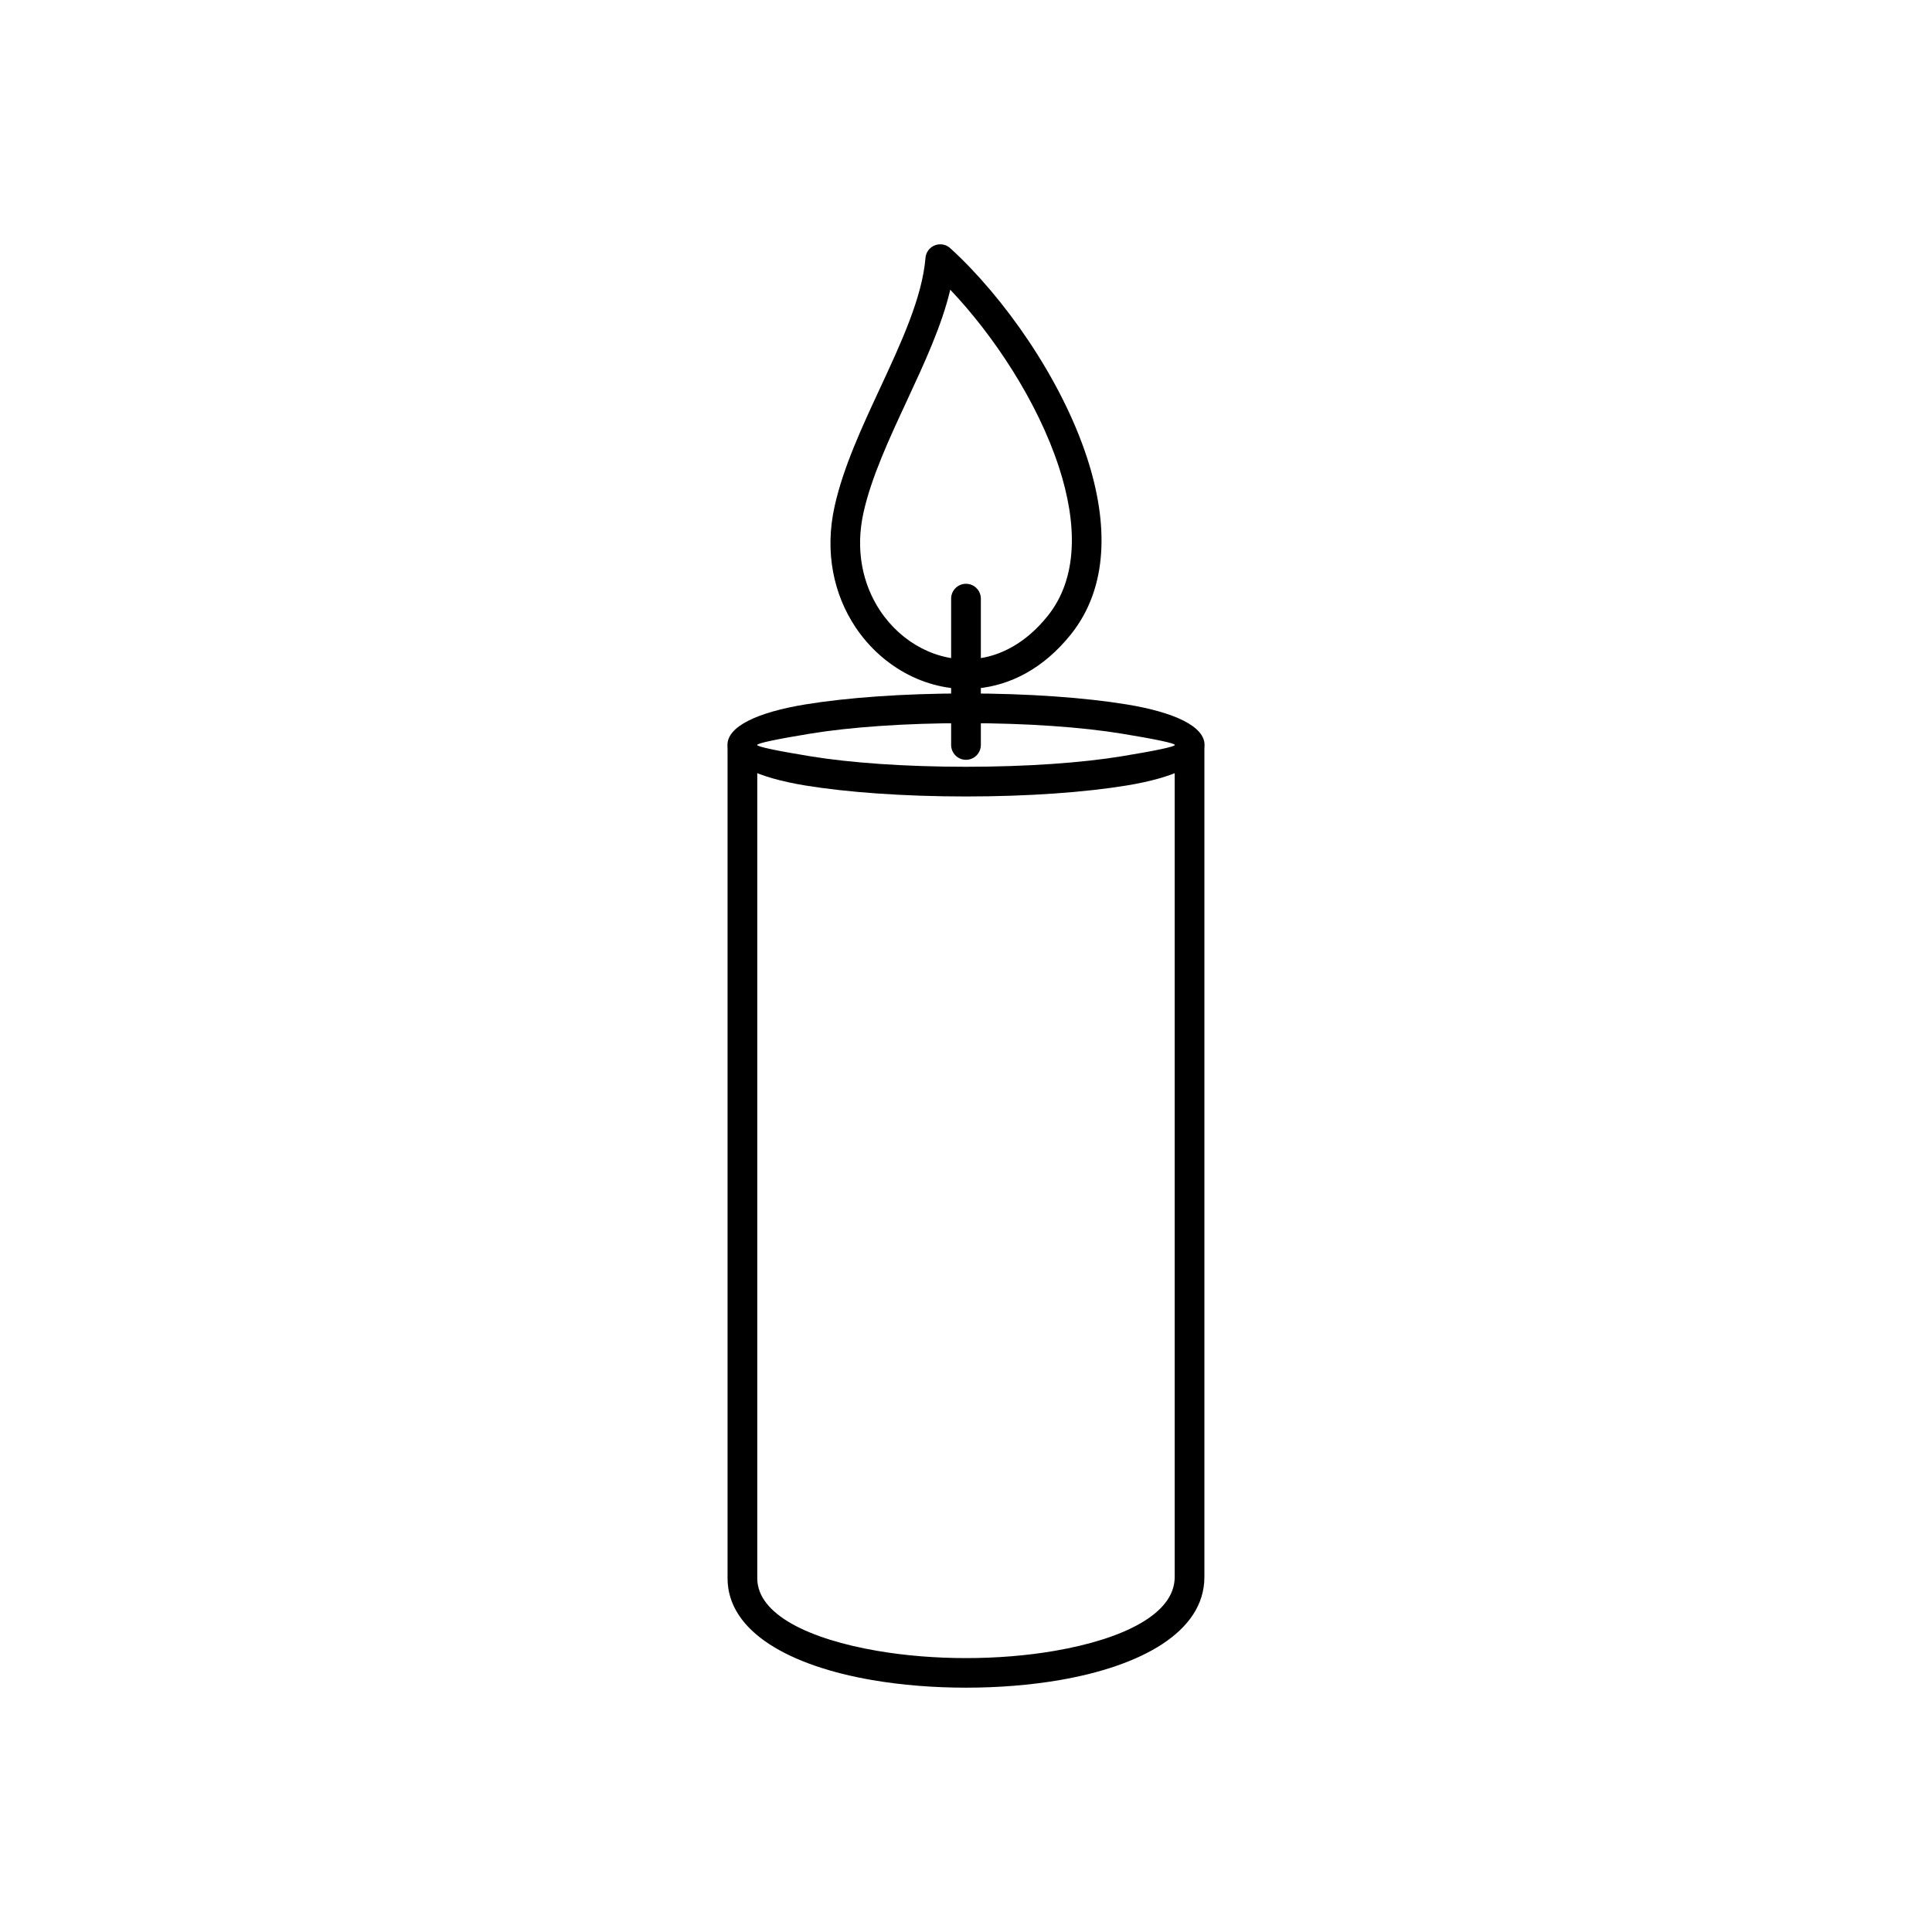 <?xml version="1.0" encoding="UTF-8"?>
<!-- Uploaded to: ICON Repo, www.iconrepo.com, Generator: ICON Repo Mixer Tools -->
<svg fill="#000000" width="800px" height="800px" version="1.1" viewBox="144 144 512 512" xmlns="http://www.w3.org/2000/svg">
 <g>
  <path d="m463.18 342.65c0-2.172-1.762-3.938-3.938-3.938-2.172 0-3.938 1.762-3.938 3.938v219.29c0 9.898-13.914 16.457-31.723 19.539-7.465 1.293-15.531 1.934-23.57 1.934s-16.109-0.645-23.574-1.93c-17.824-3.066-31.754-9.562-31.754-19.238v-219.6c0-2.172-1.762-3.938-3.938-3.938-2.172 0-3.938 1.762-3.938 3.938v219.6c0 14.328 16.801 23.285 38.305 26.984 7.824 1.348 16.348 2.023 24.895 2.023 8.551 0 17.074-0.676 24.895-2.027 21.488-3.719 38.273-12.727 38.273-27.289v-219.29z"/>
  <path d="m400 327.77c16.539 0 31.59 1.113 42.551 2.906 12.77 2.094 20.668 5.84 20.668 10.746s-7.898 8.652-20.668 10.746c-10.961 1.797-26.012 2.906-42.551 2.906s-31.59-1.113-42.551-2.906c-12.77-2.094-20.668-5.84-20.668-10.746s7.898-8.652 20.668-10.746c10.961-1.797 26.012-2.906 42.551-2.906zm41.289 10.656c-10.496-1.719-25.09-2.785-41.289-2.785-16.203 0-30.793 1.062-41.289 2.785-8.688 1.422-14.059 2.535-14.059 2.996s5.371 1.574 14.059 2.996c10.496 1.719 25.09 2.785 41.289 2.785 16.203 0 30.793-1.062 41.289-2.785 8.688-1.422 14.059-2.535 14.059-2.996s-5.371-1.574-14.059-2.996z"/>
  <path d="m396.01 209.94c13.867 12.672 29.203 34.238 36.105 55.473 5.562 17.113 5.742 34.152-4.336 46.73-7.254 9.055-16.043 13.473-24.773 14.293-6.359 0.598-12.645-0.746-18.254-3.621-5.562-2.852-10.453-7.203-14.074-12.656-5.652-8.512-8.246-19.715-5.484-32.055 2.305-10.301 7.176-20.781 12.004-31.176 5.625-12.105 11.191-24.082 12.066-34.57l3.922 0.324-3.922-0.328c0.18-2.168 2.082-3.777 4.25-3.594 0.988 0.082 1.859 0.523 2.5 1.184zm28.633 57.898c-5.637-17.34-17.289-34.934-28.812-47.062-2.25 9.531-6.856 19.441-11.5 29.438-4.672 10.055-9.387 20.191-11.484 29.574-2.254 10.078-0.18 19.168 4.379 26.031 2.879 4.336 6.734 7.777 11.094 10.012 4.312 2.211 9.129 3.246 13.98 2.789 6.699-0.629 13.551-4.148 19.359-11.402 8.145-10.168 7.785-24.613 2.984-39.383z"/>
  <path d="m396.06 341.42c0 2.172 1.762 3.938 3.938 3.938 2.172 0 3.938-1.762 3.938-3.938v-38.773c0-2.172-1.762-3.938-3.938-3.938-2.172 0-3.938 1.762-3.938 3.938z"/>
 </g>
</svg>